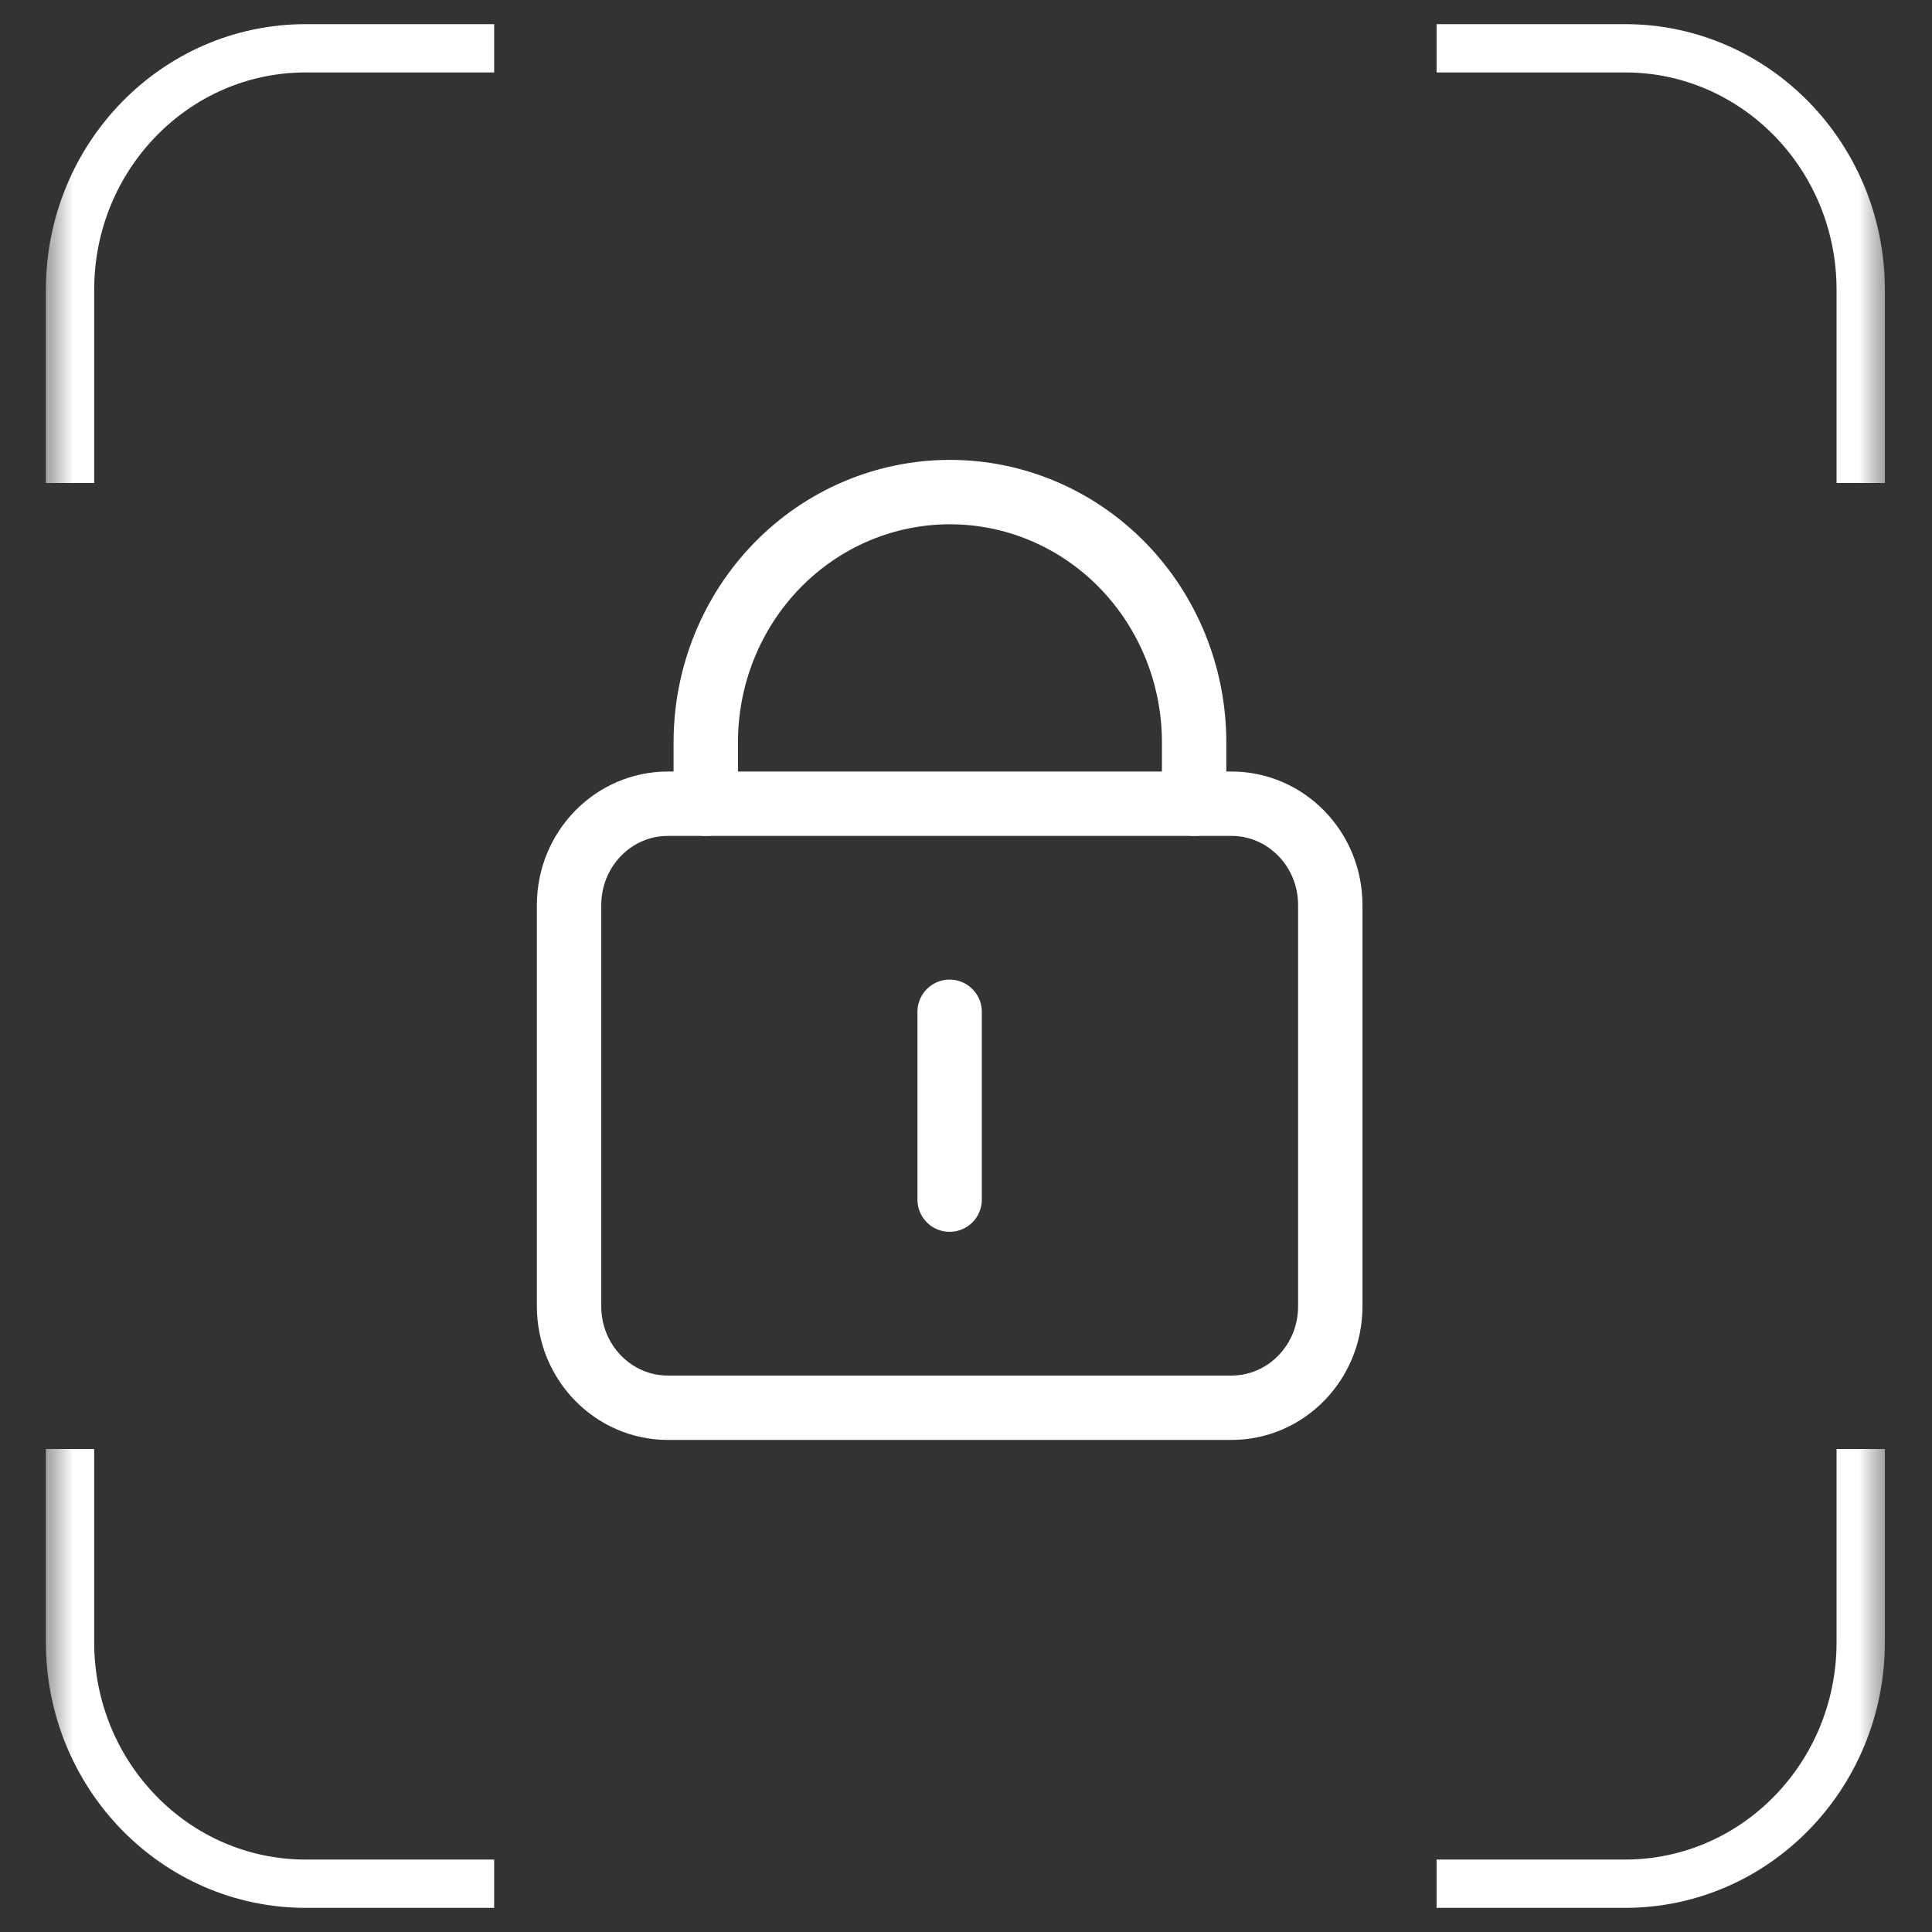<?xml version="1.0" encoding="UTF-8"?> <svg xmlns="http://www.w3.org/2000/svg" width="40" height="40" viewBox="0 0 40 40" fill="none"><rect x="0" y="0" width="40" height="40" fill="#333333" stroke="none"/><g clip-path="url(#clip0_6_174)"><mask id="mask0_6_174" style="mask-type:luminance" maskUnits="userSpaceOnUse" x="0" y="0" width="40" height="40"><path d="M39.499 0H0.475V40H39.499V0Z" fill="white"></path></mask><g mask="url(#mask0_6_174)"><mask id="mask1_6_174" style="mask-type:luminance" maskUnits="userSpaceOnUse" x="0" y="0" width="40" height="40"><path d="M39.499 0H0.475V40H39.499V0Z" fill="white"></path></mask><g mask="url(#mask1_6_174)"><path d="M1.45 30V34C1.45 36.761 3.634 39 6.328 39H10.231" stroke="white"></path><path d="M1.45 10V6C1.45 3.239 3.634 1 6.328 1H10.231" stroke="white"></path><path d="M38.524 30V34C38.524 36.761 36.34 39 33.646 39H29.743" stroke="white"></path><path d="M38.524 10V6C38.524 3.239 36.34 1 33.646 1H29.743" stroke="white"></path><path d="M25.495 16.64H13.829C12.698 16.64 11.782 17.579 11.782 18.738V27.048C11.782 28.206 12.698 29.146 13.829 29.146H25.495C26.626 29.146 27.542 28.206 27.542 27.048V18.738C27.542 17.579 26.626 16.64 25.495 16.64Z" stroke="white" stroke-width="1.333" stroke-linecap="round" stroke-linejoin="round"></path><path d="M14.612 16.64V15.369C14.612 13.995 15.144 12.677 16.092 11.705C17.04 10.733 18.326 10.188 19.667 10.188C21.008 10.188 22.294 10.733 23.242 11.705C24.19 12.677 24.723 13.995 24.723 15.369V16.64M19.661 24.837V20.948" stroke="white" stroke-width="1.333" stroke-linecap="round" stroke-linejoin="round"></path></g></g></g><defs><clipPath id="clip0_6_174"><rect width="40" height="40" fill="white"></rect></clipPath></defs></svg> 